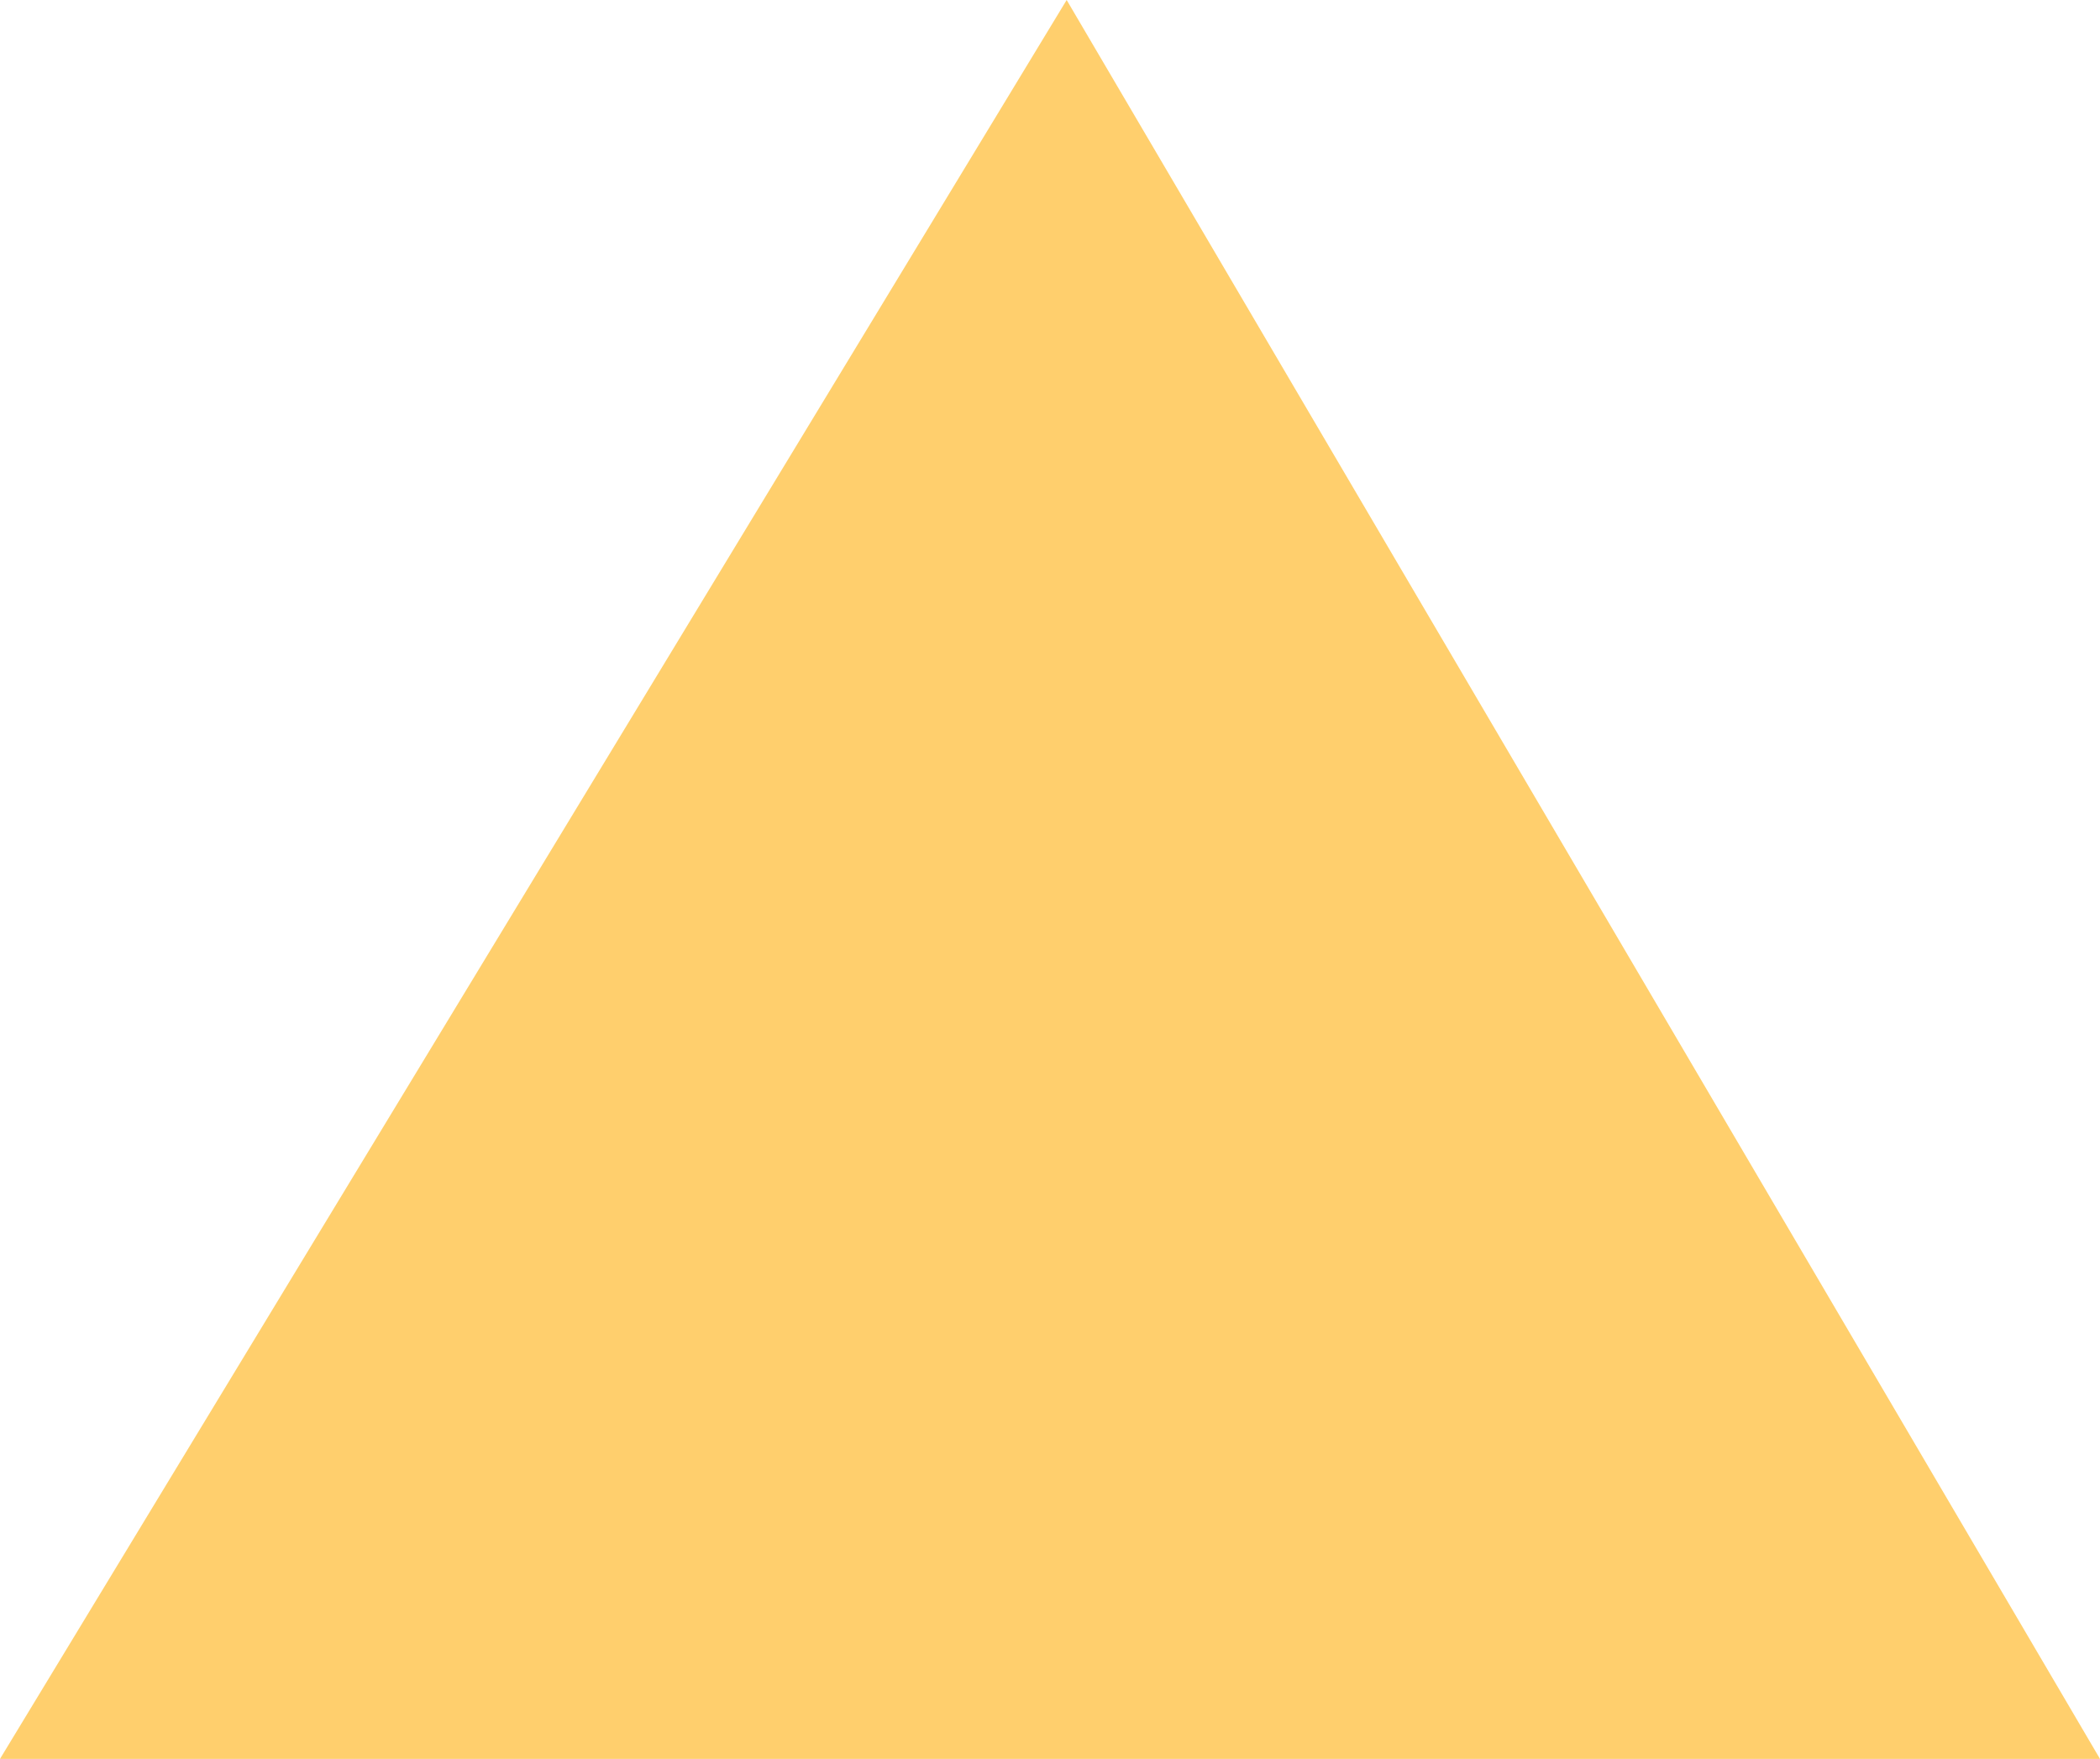 <?xml version="1.0" encoding="utf-8"?>
<svg width="277px" height="232px" viewBox="0 0 277 232" version="1.1" xmlns:xlink="http://www.w3.org/1999/xlink" xmlns="http://www.w3.org/2000/svg">
  <desc>Created with Lunacy</desc>
  <path d="M0 232L277 232L140.698 0L0 232Z" id="Fill-1" fill="#FFCF6D" stroke="none" />
</svg>